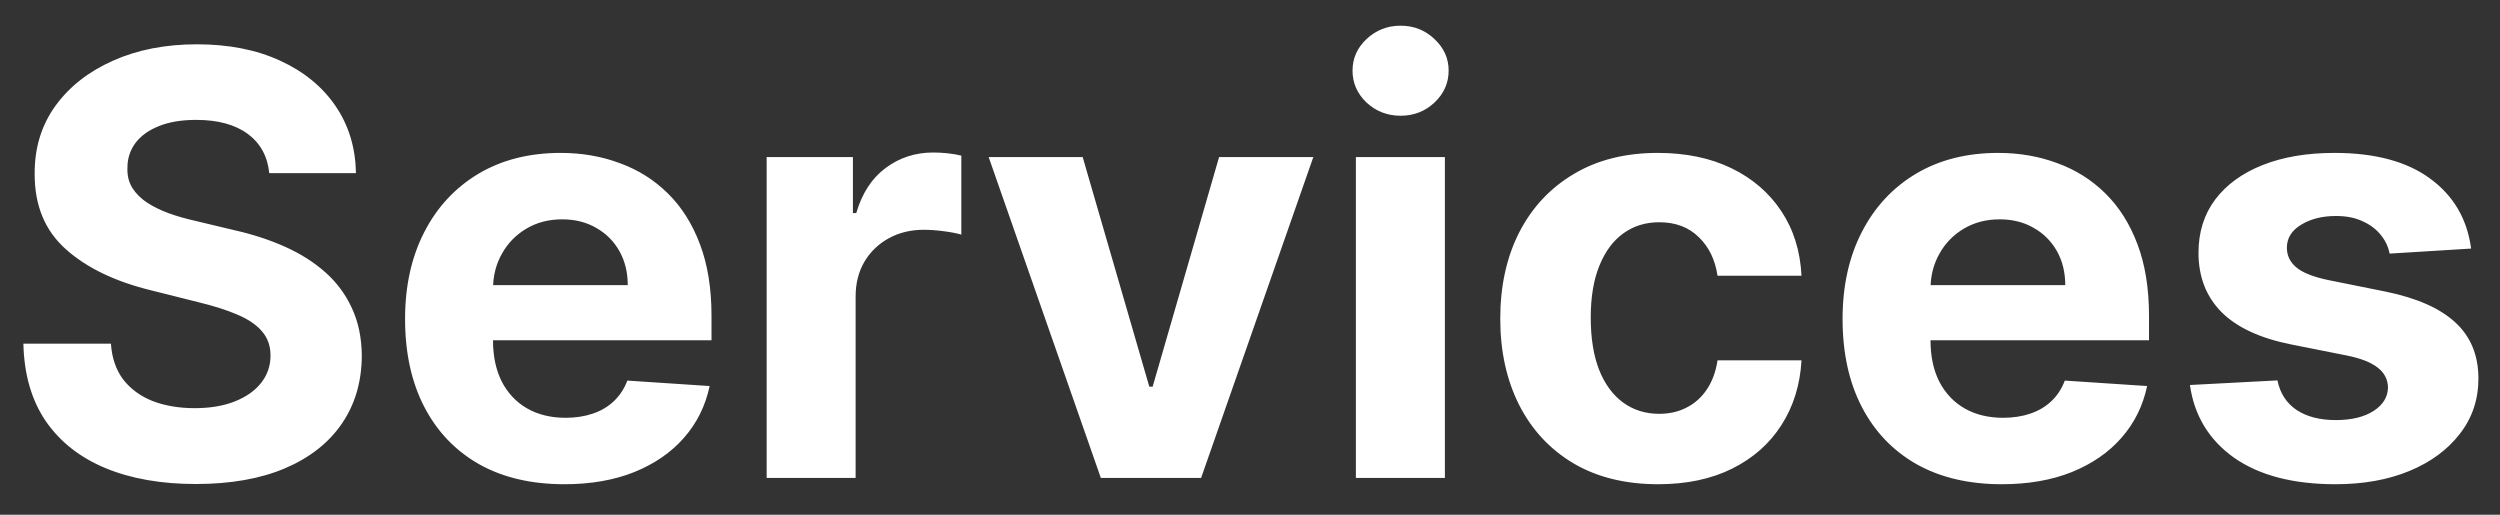 <?xml version="1.0" encoding="UTF-8"?> <svg xmlns="http://www.w3.org/2000/svg" width="68" height="14" viewBox="0 0 68 14" fill="none"><rect x="0" y="0" width="68" height="14" fill="#333333" stroke="none"/><path d="M7.324 4.71C7.278 4.252 7.083 3.896 6.739 3.642C6.394 3.388 5.926 3.261 5.335 3.261C4.934 3.261 4.595 3.318 4.318 3.432C4.042 3.542 3.83 3.695 3.682 3.892C3.538 4.089 3.466 4.312 3.466 4.562C3.458 4.771 3.502 4.953 3.597 5.108C3.695 5.263 3.83 5.398 4 5.511C4.17 5.621 4.367 5.718 4.591 5.801C4.814 5.881 5.053 5.949 5.307 6.006L6.352 6.256C6.86 6.369 7.326 6.521 7.75 6.71C8.174 6.9 8.542 7.133 8.852 7.409C9.163 7.686 9.403 8.011 9.574 8.386C9.748 8.761 9.837 9.191 9.841 9.676C9.837 10.388 9.655 11.006 9.295 11.528C8.939 12.047 8.424 12.451 7.75 12.739C7.08 13.023 6.271 13.165 5.324 13.165C4.384 13.165 3.566 13.021 2.869 12.733C2.176 12.445 1.634 12.019 1.244 11.454C0.858 10.886 0.655 10.184 0.636 9.347H3.017C3.044 9.737 3.155 10.062 3.352 10.324C3.553 10.581 3.82 10.777 4.153 10.909C4.491 11.038 4.871 11.102 5.295 11.102C5.712 11.102 6.074 11.042 6.381 10.921C6.691 10.799 6.932 10.631 7.102 10.415C7.273 10.199 7.358 9.951 7.358 9.67C7.358 9.409 7.28 9.189 7.125 9.011C6.973 8.833 6.75 8.682 6.455 8.557C6.163 8.432 5.805 8.318 5.381 8.216L4.114 7.898C3.133 7.659 2.358 7.286 1.79 6.778C1.222 6.271 0.939 5.587 0.943 4.727C0.939 4.023 1.127 3.407 1.506 2.881C1.888 2.354 2.413 1.943 3.08 1.648C3.746 1.352 4.504 1.205 5.352 1.205C6.216 1.205 6.97 1.352 7.614 1.648C8.261 1.943 8.765 2.354 9.125 2.881C9.485 3.407 9.67 4.017 9.682 4.71H7.324ZM15.348 13.171C14.45 13.171 13.677 12.989 13.029 12.625C12.385 12.258 11.889 11.739 11.541 11.068C11.192 10.394 11.018 9.597 11.018 8.676C11.018 7.778 11.192 6.991 11.541 6.312C11.889 5.634 12.38 5.106 13.012 4.727C13.649 4.348 14.395 4.159 15.251 4.159C15.827 4.159 16.363 4.252 16.859 4.438C17.359 4.619 17.794 4.894 18.166 5.261C18.541 5.629 18.832 6.091 19.041 6.648C19.249 7.201 19.353 7.848 19.353 8.591V9.256H11.984V7.756H17.075C17.075 7.407 16.999 7.098 16.848 6.83C16.696 6.561 16.486 6.35 16.217 6.199C15.952 6.044 15.643 5.966 15.291 5.966C14.923 5.966 14.598 6.051 14.313 6.222C14.033 6.388 13.813 6.614 13.654 6.898C13.495 7.178 13.414 7.491 13.41 7.835V9.261C13.41 9.693 13.49 10.066 13.649 10.381C13.812 10.695 14.041 10.938 14.336 11.108C14.632 11.278 14.982 11.364 15.387 11.364C15.656 11.364 15.902 11.326 16.126 11.25C16.349 11.174 16.541 11.061 16.7 10.909C16.859 10.758 16.98 10.572 17.064 10.352L19.302 10.5C19.189 11.038 18.956 11.508 18.603 11.909C18.255 12.307 17.804 12.617 17.251 12.841C16.702 13.061 16.067 13.171 15.348 13.171ZM20.853 13V4.273H23.199V5.795H23.29C23.449 5.254 23.716 4.845 24.091 4.568C24.466 4.288 24.898 4.148 25.387 4.148C25.508 4.148 25.639 4.155 25.779 4.17C25.919 4.186 26.042 4.206 26.148 4.233V6.381C26.035 6.347 25.877 6.316 25.677 6.29C25.476 6.263 25.292 6.25 25.125 6.25C24.77 6.25 24.451 6.328 24.171 6.483C23.895 6.634 23.675 6.847 23.512 7.119C23.353 7.392 23.273 7.706 23.273 8.062V13H20.853ZM35.722 4.273L32.67 13H29.943L26.892 4.273H29.449L31.261 10.517H31.352L33.159 4.273H35.722ZM36.88 13V4.273H39.301V13H36.88ZM38.096 3.148C37.736 3.148 37.428 3.028 37.17 2.79C36.916 2.547 36.789 2.258 36.789 1.92C36.789 1.587 36.916 1.301 37.17 1.062C37.428 0.82 37.736 0.699 38.096 0.699C38.456 0.699 38.763 0.82 39.017 1.062C39.274 1.301 39.403 1.587 39.403 1.92C39.403 2.258 39.274 2.547 39.017 2.79C38.763 3.028 38.456 3.148 38.096 3.148ZM45.103 13.171C44.209 13.171 43.44 12.981 42.796 12.602C42.156 12.22 41.663 11.689 41.319 11.011C40.978 10.333 40.807 9.553 40.807 8.67C40.807 7.777 40.98 6.992 41.324 6.318C41.673 5.64 42.167 5.112 42.807 4.733C43.447 4.35 44.209 4.159 45.092 4.159C45.853 4.159 46.52 4.297 47.092 4.574C47.663 4.85 48.116 5.239 48.449 5.739C48.783 6.239 48.967 6.826 49.001 7.5H46.717C46.652 7.064 46.482 6.714 46.205 6.449C45.932 6.18 45.574 6.045 45.131 6.045C44.756 6.045 44.429 6.148 44.148 6.352C43.872 6.553 43.656 6.847 43.501 7.233C43.345 7.619 43.268 8.087 43.268 8.636C43.268 9.193 43.343 9.667 43.495 10.057C43.65 10.447 43.868 10.744 44.148 10.949C44.429 11.153 44.756 11.256 45.131 11.256C45.408 11.256 45.656 11.199 45.876 11.085C46.099 10.972 46.283 10.807 46.427 10.591C46.574 10.371 46.671 10.108 46.717 9.801H49.001C48.963 10.468 48.781 11.055 48.455 11.562C48.133 12.066 47.688 12.46 47.12 12.744C46.552 13.028 45.879 13.171 45.103 13.171ZM54.448 13.171C53.55 13.171 52.777 12.989 52.129 12.625C51.485 12.258 50.989 11.739 50.641 11.068C50.292 10.394 50.118 9.597 50.118 8.676C50.118 7.778 50.292 6.991 50.641 6.312C50.989 5.634 51.48 5.106 52.112 4.727C52.749 4.348 53.495 4.159 54.351 4.159C54.927 4.159 55.463 4.252 55.959 4.438C56.459 4.619 56.895 4.894 57.266 5.261C57.641 5.629 57.932 6.091 58.141 6.648C58.349 7.201 58.453 7.848 58.453 8.591V9.256H51.084V7.756H56.175C56.175 7.407 56.099 7.098 55.948 6.83C55.796 6.561 55.586 6.35 55.317 6.199C55.052 6.044 54.743 5.966 54.391 5.966C54.023 5.966 53.698 6.051 53.413 6.222C53.133 6.388 52.913 6.614 52.754 6.898C52.595 7.178 52.514 7.491 52.51 7.835V9.261C52.51 9.693 52.59 10.066 52.749 10.381C52.912 10.695 53.141 10.938 53.436 11.108C53.732 11.278 54.082 11.364 54.487 11.364C54.756 11.364 55.002 11.326 55.226 11.25C55.45 11.174 55.641 11.061 55.8 10.909C55.959 10.758 56.08 10.572 56.163 10.352L58.402 10.5C58.288 11.038 58.056 11.508 57.703 11.909C57.355 12.307 56.904 12.617 56.351 12.841C55.802 13.061 55.167 13.171 54.448 13.171ZM67.214 6.761L64.998 6.898C64.96 6.708 64.879 6.538 64.754 6.386C64.629 6.231 64.464 6.108 64.26 6.017C64.059 5.922 63.818 5.875 63.538 5.875C63.163 5.875 62.847 5.955 62.589 6.114C62.332 6.269 62.203 6.477 62.203 6.739C62.203 6.947 62.286 7.123 62.453 7.267C62.619 7.411 62.905 7.527 63.311 7.614L64.89 7.932C65.739 8.106 66.371 8.386 66.788 8.773C67.205 9.159 67.413 9.667 67.413 10.296C67.413 10.867 67.244 11.369 66.907 11.801C66.574 12.233 66.116 12.57 65.532 12.812C64.953 13.051 64.284 13.171 63.527 13.171C62.371 13.171 61.451 12.93 60.765 12.449C60.084 11.964 59.684 11.305 59.566 10.472L61.947 10.347C62.019 10.699 62.193 10.968 62.47 11.153C62.746 11.335 63.1 11.426 63.532 11.426C63.957 11.426 64.297 11.345 64.555 11.182C64.816 11.015 64.949 10.801 64.953 10.54C64.949 10.32 64.856 10.14 64.674 10C64.493 9.856 64.212 9.746 63.834 9.67L62.322 9.369C61.47 9.199 60.835 8.903 60.419 8.483C60.006 8.062 59.799 7.527 59.799 6.875C59.799 6.314 59.951 5.831 60.254 5.426C60.561 5.021 60.991 4.708 61.544 4.489C62.1 4.269 62.752 4.159 63.498 4.159C64.6 4.159 65.468 4.392 66.1 4.858C66.737 5.324 67.108 5.958 67.214 6.761Z" fill="white"></path></svg> 